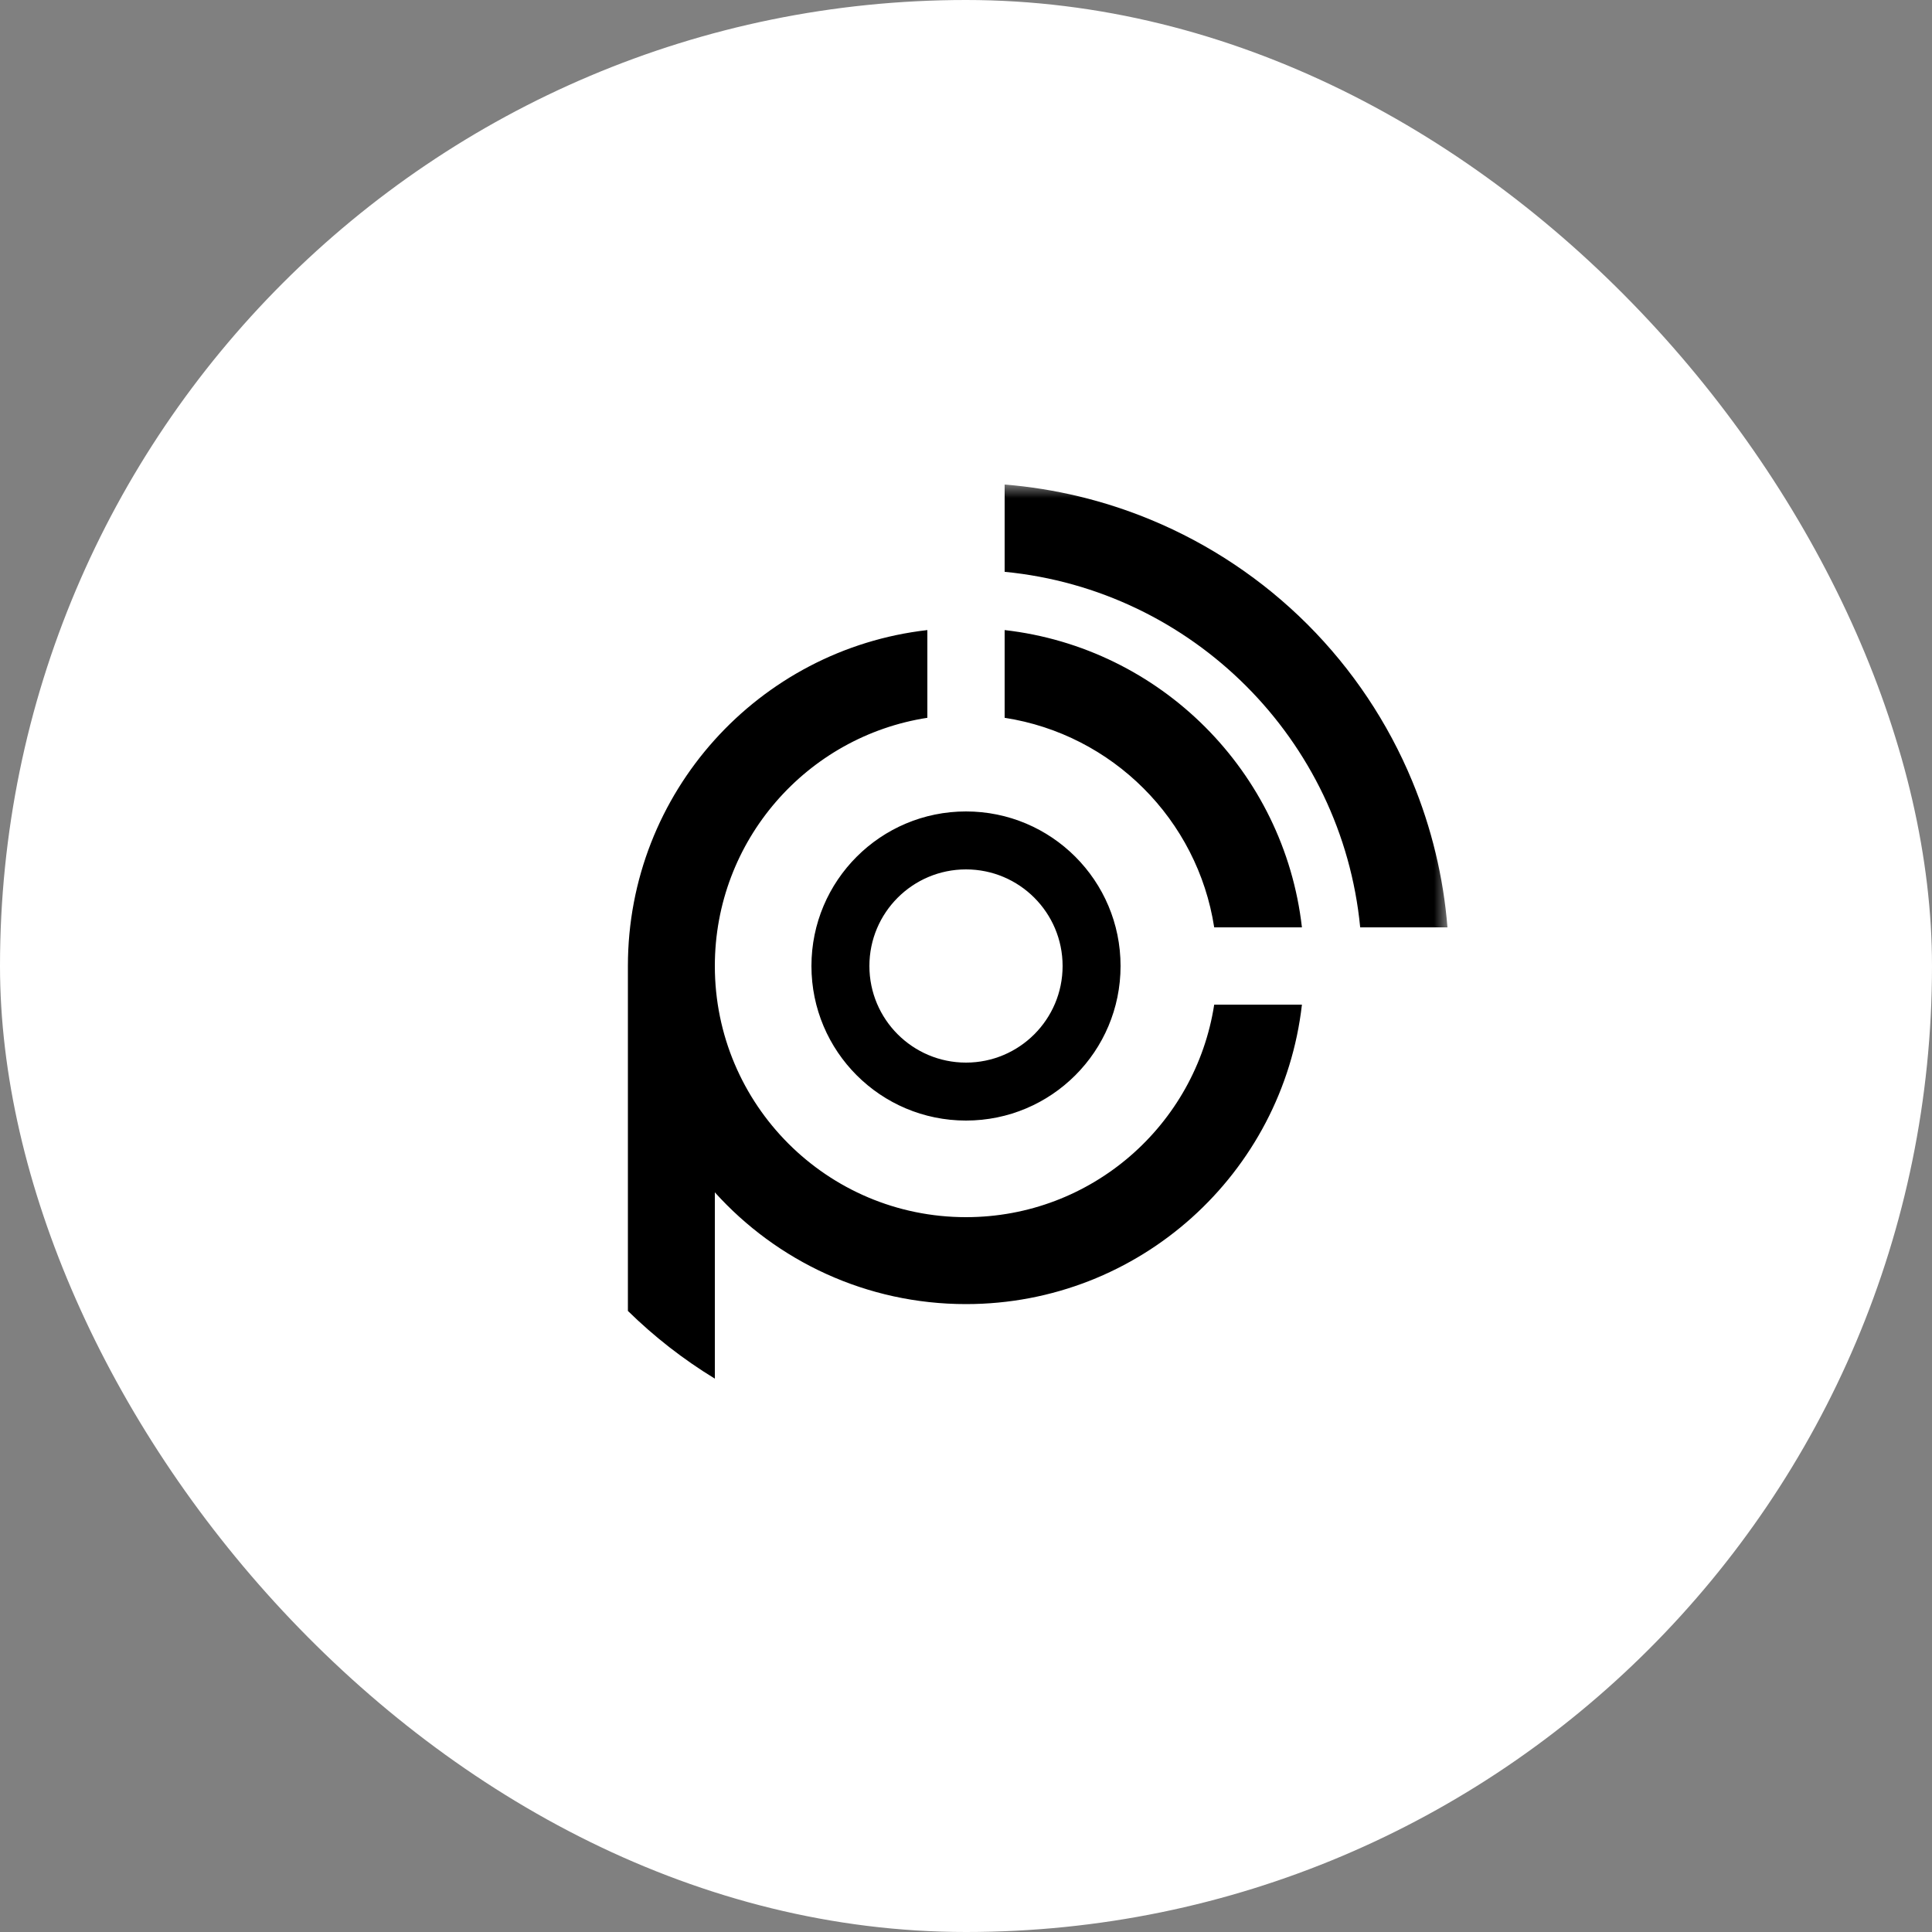 <svg width="64" height="64" viewBox="0 0 64 64" fill="none" xmlns="http://www.w3.org/2000/svg">
<rect x="0" y="0" width="64" height="64" fill="#808080" stroke="none"/>
<rect width="64" height="64" rx="32" fill="white"/>
<g clip-path="url(#clip0_796_390)">
<mask id="mask0_796_390" style="mask-type:luminance" maskUnits="userSpaceOnUse" x="16" y="16" width="32" height="32">
<path d="M48 16H16V48H48V16Z" fill="white"/>
</mask>
<g mask="url(#mask0_796_390)">
<path fill-rule="evenodd" clip-rule="evenodd" d="M23.68 45.669C22.635 45.032 21.669 44.278 20.8 43.426V32.012L20.8 32C20.8 26.247 25.137 21.508 30.72 20.872V23.778C26.733 24.393 23.68 27.84 23.68 32C23.68 36.595 27.405 40.32 32 40.32C36.16 40.32 39.606 37.267 40.222 33.28H43.128C42.492 38.863 37.753 43.2 32 43.2C28.698 43.2 25.73 41.771 23.68 39.498V45.669ZM33.28 16.051V18.942C39.504 19.544 44.456 24.496 45.058 30.72H47.949C47.815 29.057 47.422 27.423 46.782 25.877C45.978 23.936 44.799 22.172 43.314 20.686C41.828 19.201 40.064 18.022 38.123 17.218C36.577 16.578 34.943 16.185 33.28 16.051ZM43.128 30.72C42.54 25.557 38.443 21.46 33.28 20.872V23.778C36.85 24.329 39.671 27.15 40.222 30.72H43.128ZM32 37.12C34.828 37.12 37.12 34.828 37.12 32C37.12 29.172 34.828 26.88 32 26.88C29.172 26.88 26.88 29.172 26.88 32C26.88 34.828 29.172 37.12 32 37.12ZM32 35.2C33.767 35.2 35.2 33.767 35.2 32C35.2 30.233 33.767 28.8 32 28.8C30.233 28.8 28.8 30.233 28.8 32C28.8 33.767 30.233 35.2 32 35.2Z" fill="black"/>
</g>
</g>
<defs>
<clipPath id="clip0_796_390">
<rect width="32" height="32" fill="white" transform="translate(16 16)"/>
</clipPath>
</defs>
</svg>
